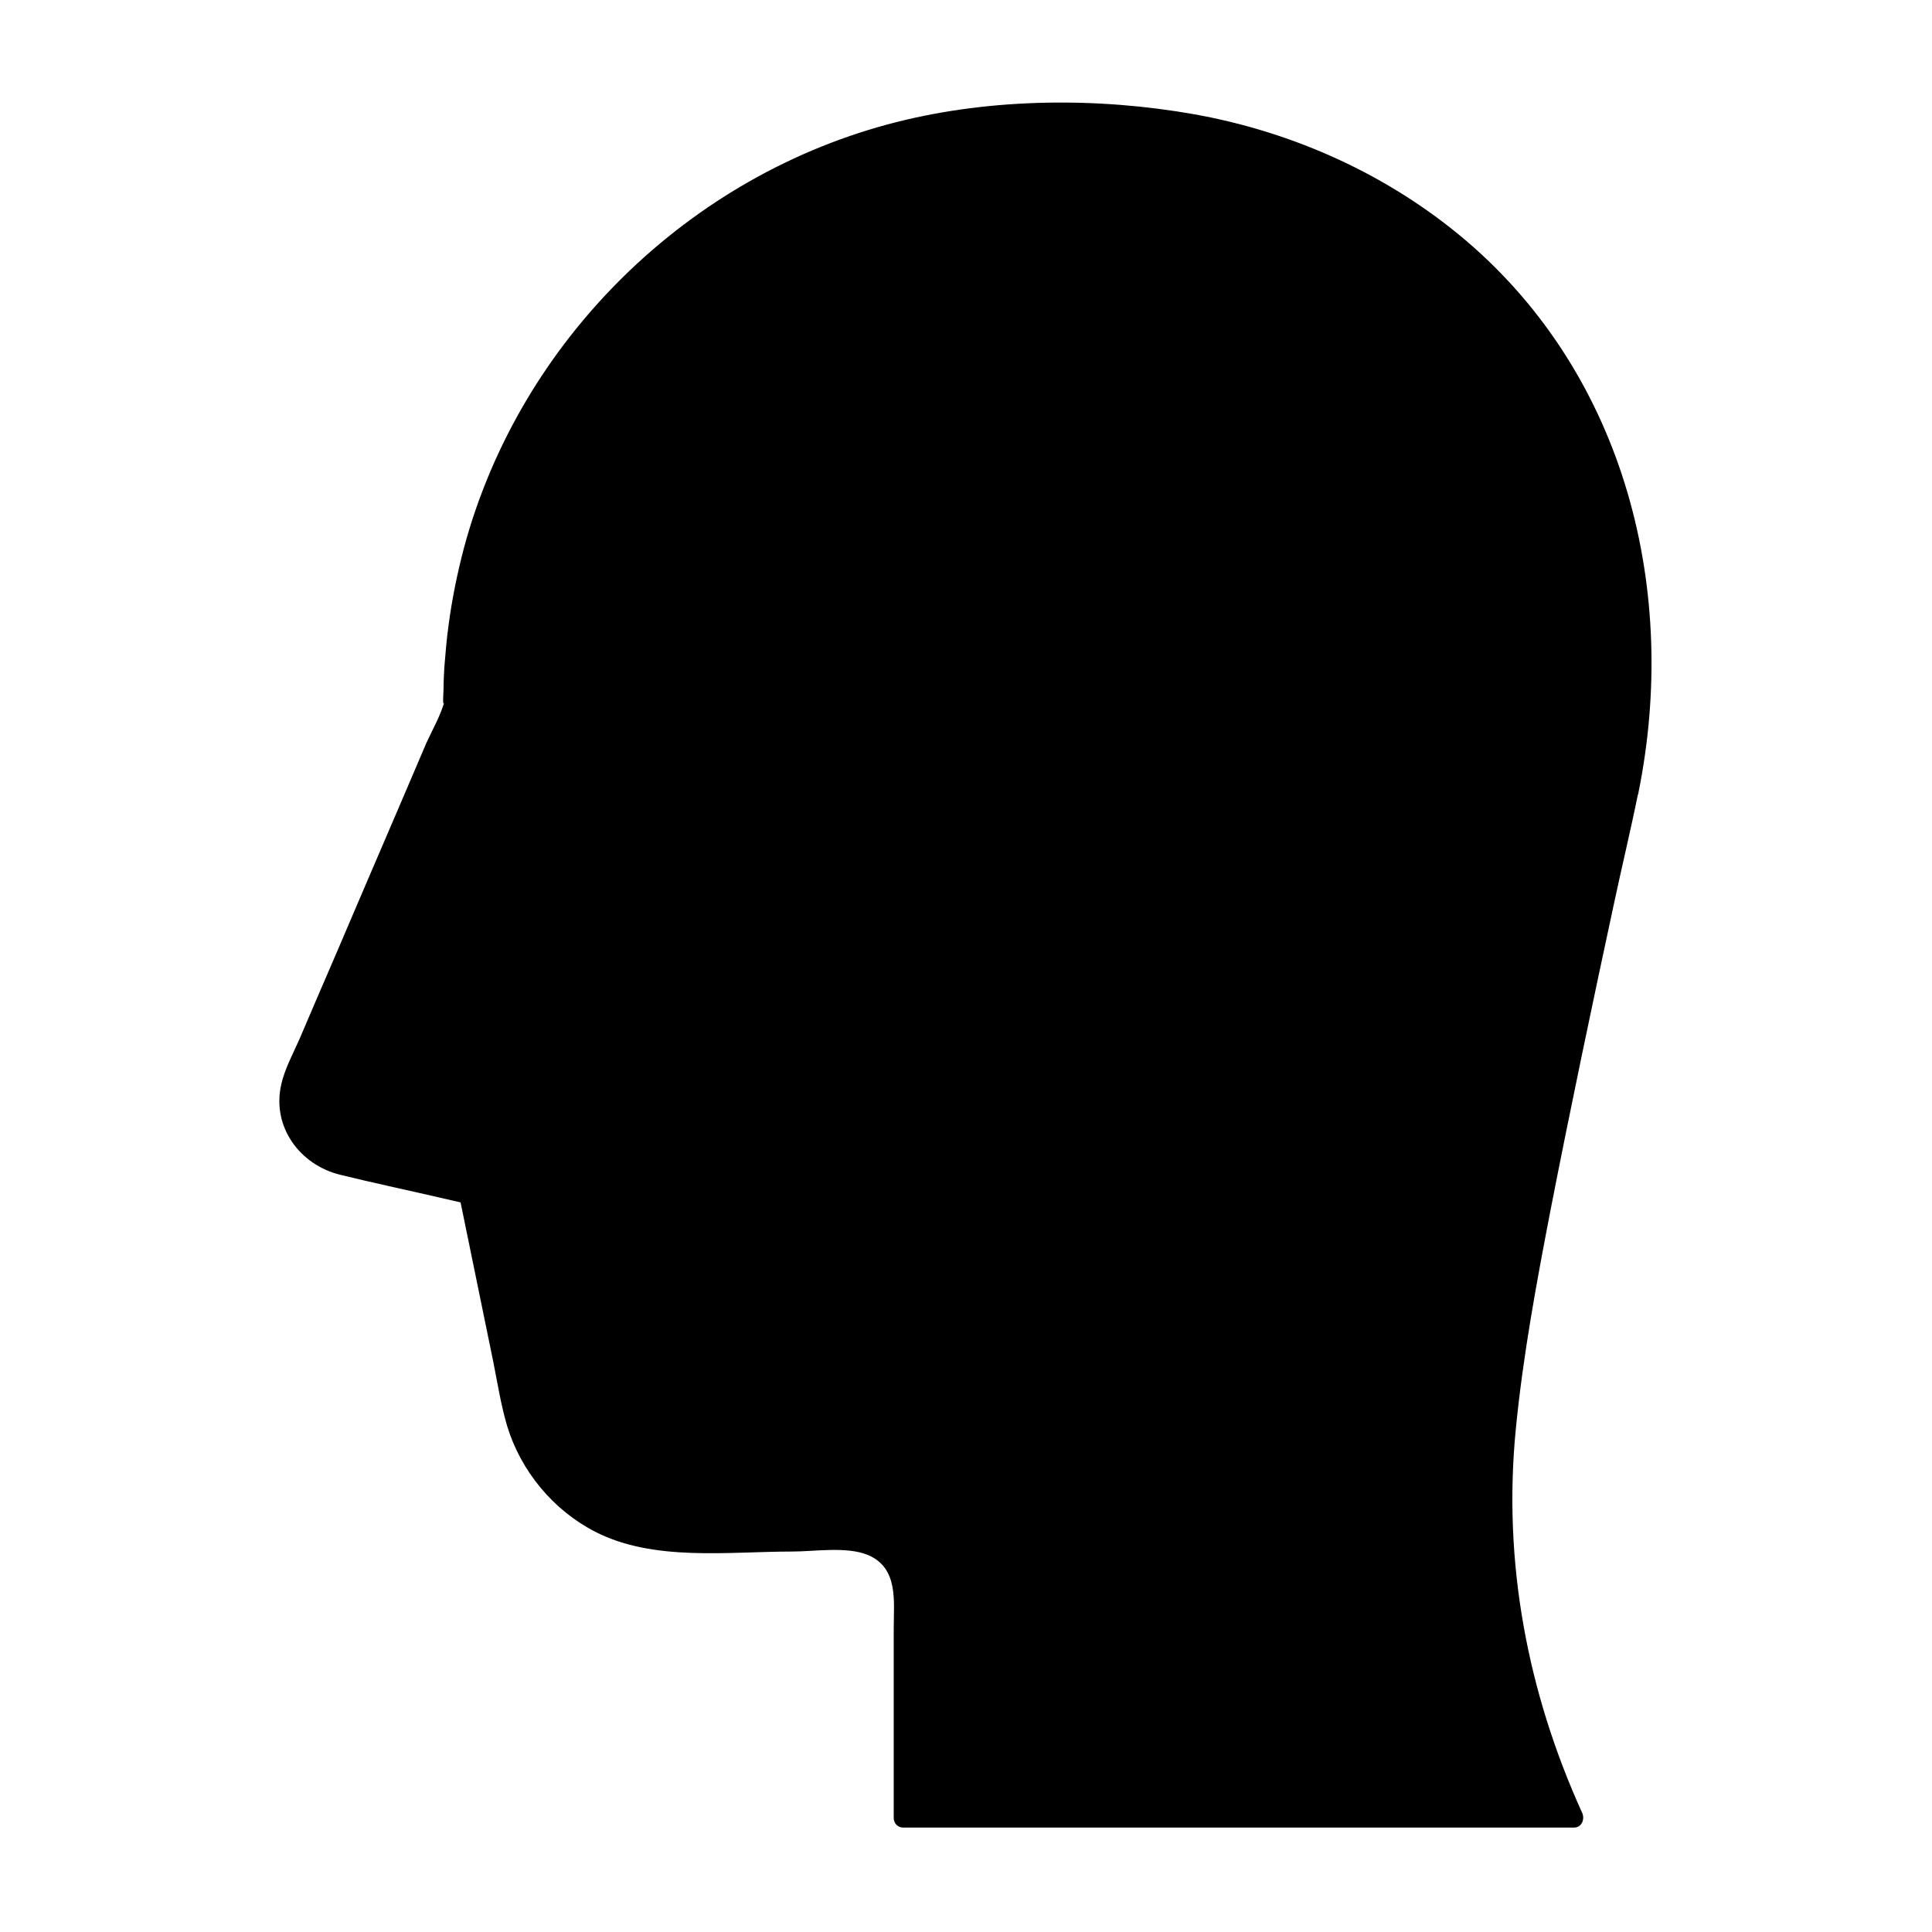 <?xml version="1.0" encoding="UTF-8"?>
<!-- The Best Svg Icon site in the world: iconSvg.co, Visit us! https://iconsvg.co -->
<svg fill="#000000" width="800px" height="800px" version="1.1" viewBox="144 144 512 512" xmlns="http://www.w3.org/2000/svg">
 <g>
  <path d="m575.73 353.65c-0.805 3.93-3.223 13.602-14.105 65.293-19.145 90.988-22.773 119.2-17.23 152.55 3.93 23.98 11.387 42.723 16.727 54.41h-177.84v-59.551c0-7.559-6.144-13.703-13.703-13.703h-46.25c-21.16 0-39.297-14.812-43.527-35.57l-11.586-56.527-34.16-7.859c-10.578-2.418-16.324-13.805-12.09-23.781l42.02-98.043v-0.203c0-86.555 70.129-156.68 156.68-156.68h7.961c100.86 0.105 167.56 81.02 147.11 179.66z"/>
  <path d="m573.31 353.04c-7.152 34.762-15.113 69.223-22.066 104.09-6.551 33.352-14.309 68.215-10.984 102.38 2.215 23.477 8.969 46.352 18.641 67.812 0.707-1.309 1.41-2.519 2.215-3.828h-60.156-95.422-22.168c0.805 0.805 1.715 1.715 2.519 2.519v-44.637c0-5.141 0.301-10.379 0-15.516-0.605-9.977-8.766-15.516-18.137-15.516-14.812-0.102-29.523 0.203-44.336 0-14.105-0.203-27.508-7.152-35.266-19.145-4.231-6.551-5.742-13.805-7.254-21.262-3.426-16.625-6.75-33.152-10.176-49.777-0.203-0.805-1.008-1.613-1.715-1.715-6.953-1.613-13.906-3.223-20.957-4.836-7.656-1.812-18.238-2.418-22.773-9.875-3.828-6.348-1.512-12.191 1.008-18.137 2.82-6.551 5.644-13.098 8.465-19.75 7.656-17.836 15.316-35.77 22.973-53.605 2.418-5.742 4.836-11.387 7.356-17.129 2.719-6.348 1.613-13.504 2.316-20.355 5.648-55.82 42.828-105.3 94.621-126.56 23.578-9.672 48.566-12.395 73.859-11.488 27.105 1.008 53.906 8.363 76.98 22.871 45.039 28.215 67.609 79.703 63.582 131.9-0.605 7.258-1.715 14.414-3.125 21.566-0.605 3.125 4.231 4.535 4.836 1.309 10.883-53.402-3.223-110.34-45.543-146.51-20.453-17.43-45.645-28.816-72.047-33.551-25.594-4.535-53.605-4.332-78.797 2.016-55.215 13.902-99.953 57.836-114.77 112.75-1.812 6.852-3.223 13.805-4.133 20.758-0.504 3.629-0.805 7.356-1.109 11.082-0.102 1.914-0.203 3.727-0.203 5.644 0 1.008-0.402 5.644 0.301 3.125-1.008 3.828-3.223 7.656-4.836 11.184-7.758 18.238-15.617 36.375-23.375 54.613-3.426 7.859-6.75 15.719-10.176 23.68-1.715 3.93-4.031 8.16-4.938 12.293-2.519 11.184 4.938 21.262 15.617 23.879 8.566 2.117 17.23 3.93 25.895 5.945 2.519 0.605 4.938 1.109 7.457 1.715-0.605-0.605-1.211-1.211-1.715-1.715 3.023 14.609 5.945 29.121 8.969 43.73 1.109 5.543 2.016 11.387 3.629 16.828 3.629 11.992 12.191 22.371 23.375 28.113 15.516 7.961 35.266 5.238 52.195 5.238 5.945 0 14.41-1.41 20.051 0.906 8.16 3.426 6.852 12.293 6.852 19.348v50.383c0 1.41 1.109 2.519 2.519 2.519h60.156 95.422 22.168c2.016 0 2.922-2.117 2.215-3.828-14.609-32.145-21.059-66.605-17.633-101.67 1.914-19.648 5.543-39.094 9.27-58.441 5.238-26.801 10.883-53.605 16.625-80.309 2.117-9.977 4.535-19.949 6.551-29.926 0.711-2.926-4.227-4.336-4.832-1.113z"/>
 </g>
</svg>